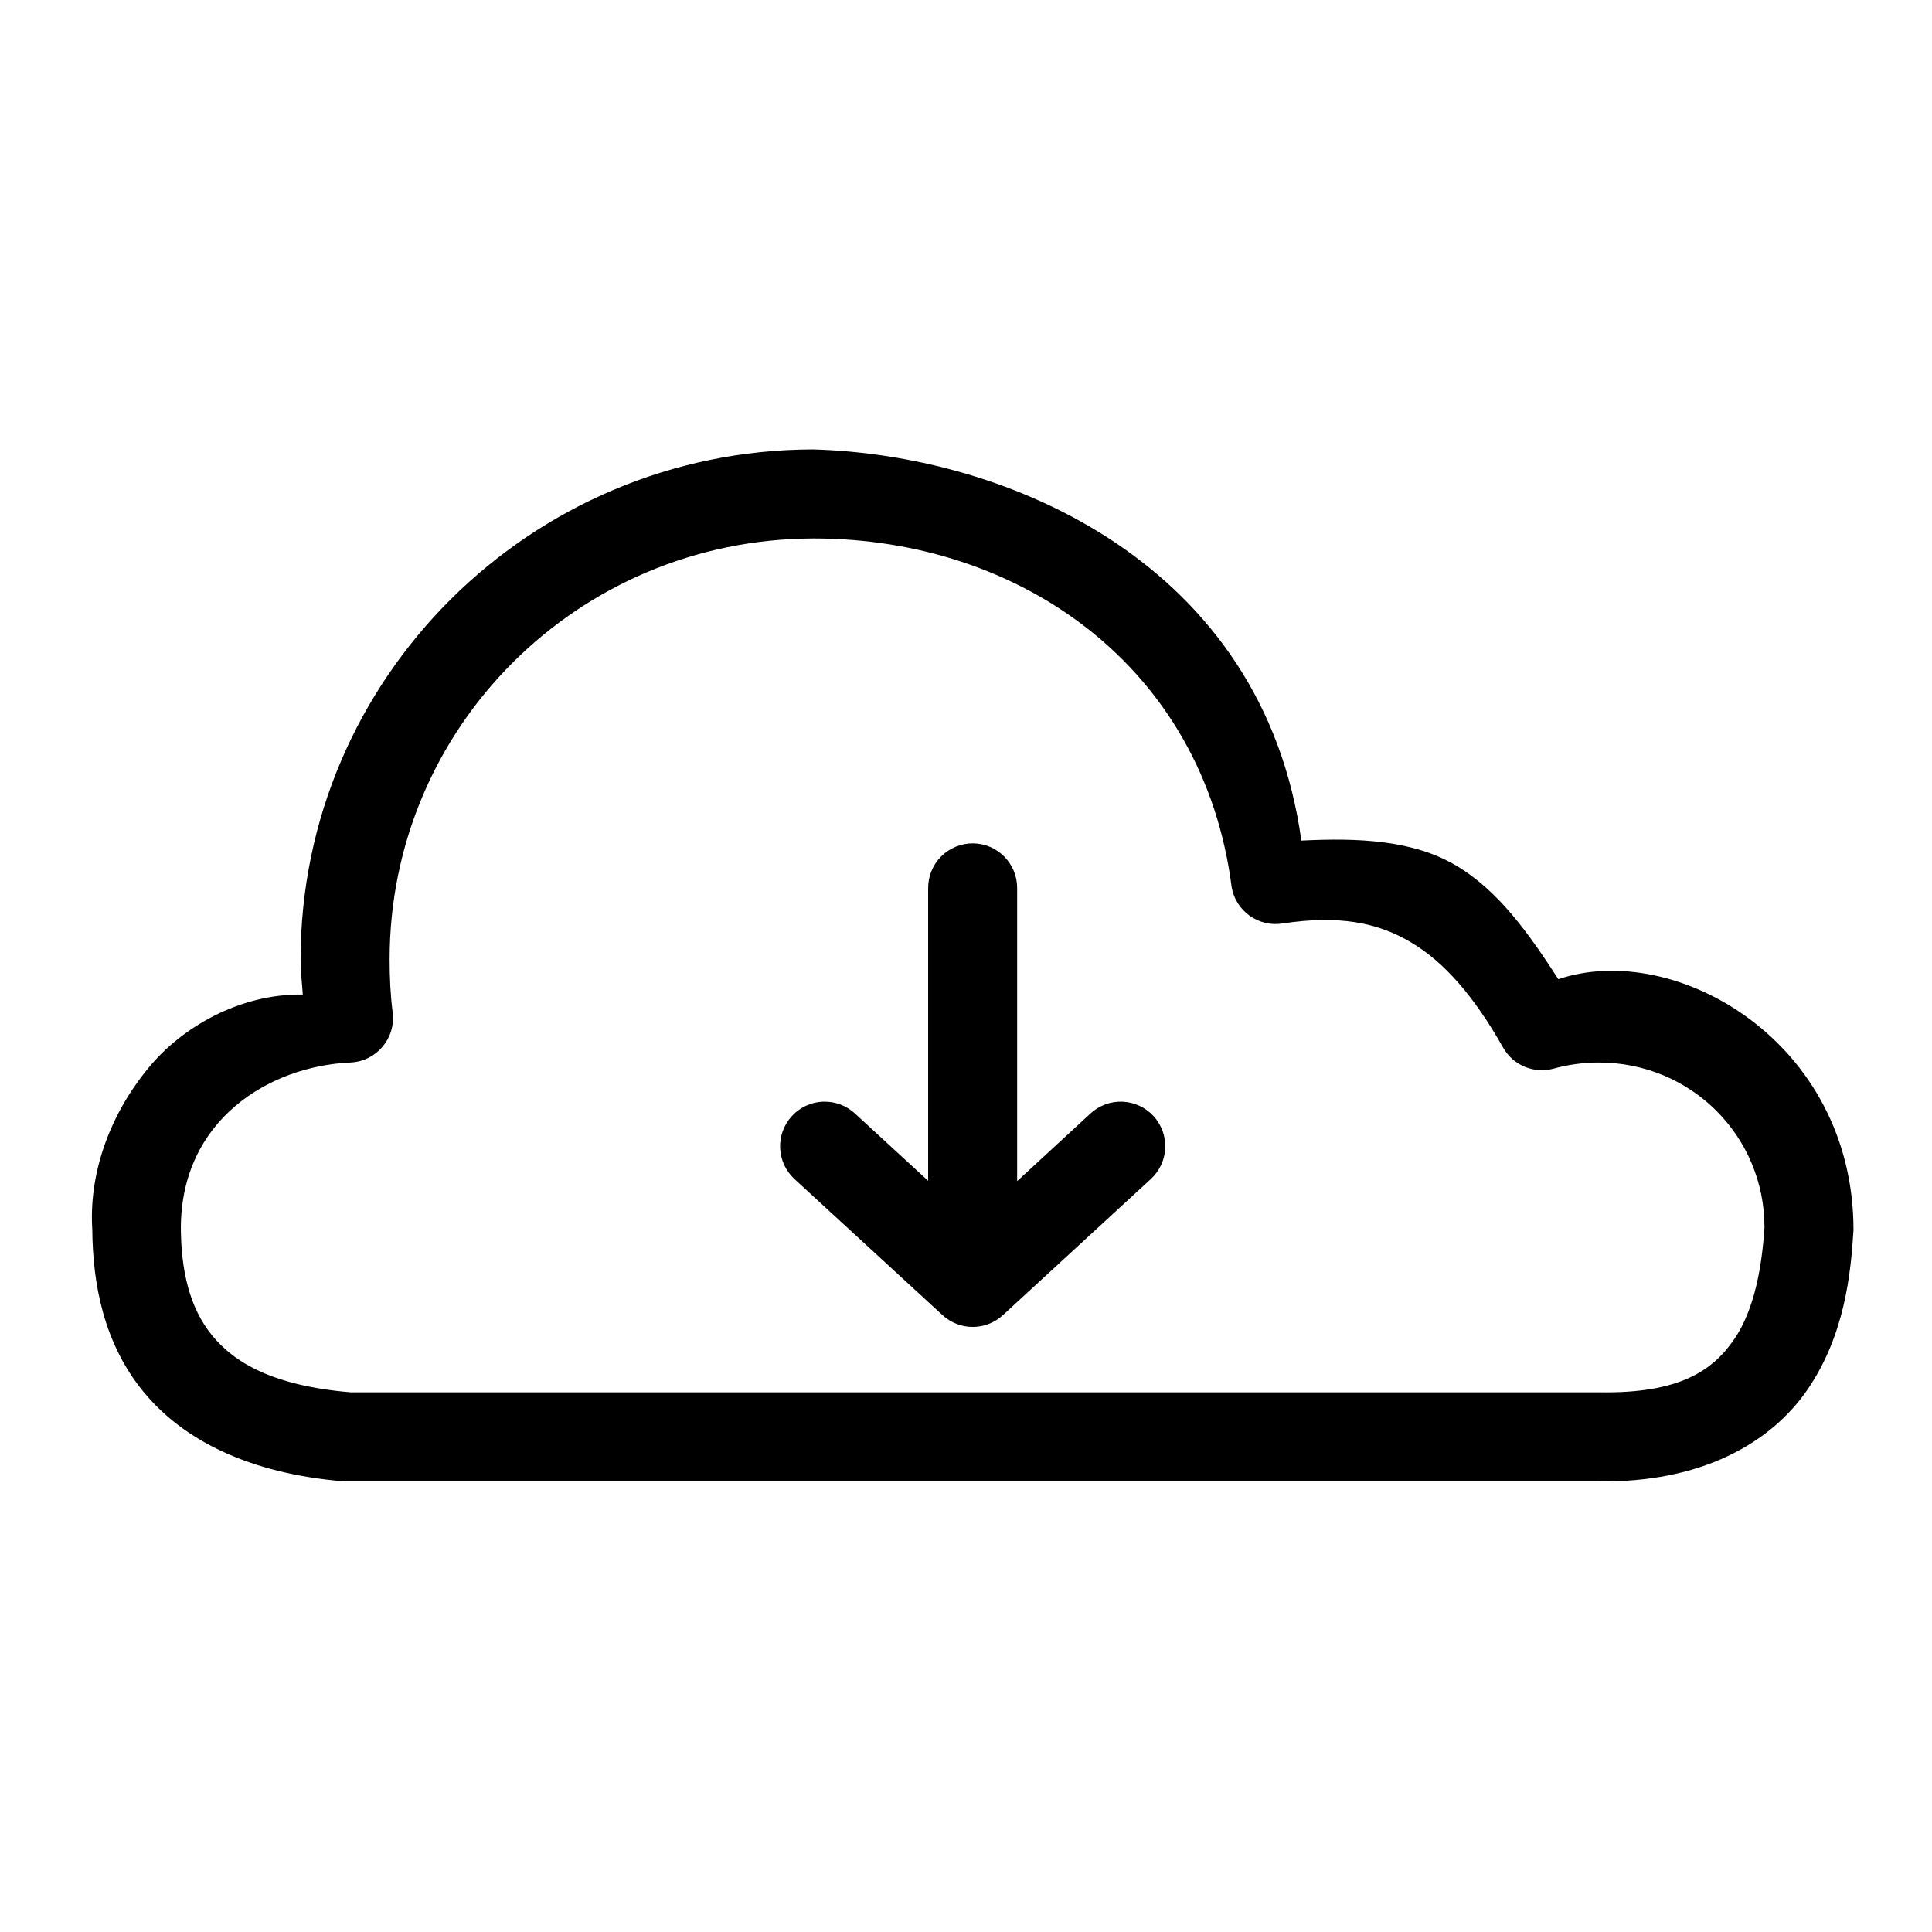 <?xml version="1.0" encoding="UTF-8"?>
<!-- Uploaded to: ICON Repo, www.svgrepo.com, Generator: ICON Repo Mixer Tools -->
<svg fill="#000000" width="800px" height="800px" version="1.1" viewBox="144 144 512 512" xmlns="http://www.w3.org/2000/svg">
 <g>
  <path d="m401.84 367.5c-3.156-0.016-6.184 1.23-8.414 3.457-2.227 2.231-3.473 5.258-3.457 8.414v77.551l-19.402-17.836c-2.215-2.047-5.133-3.172-8.148-3.137-3.269 0.039-6.375 1.43-8.582 3.844-4.387 4.789-4.082 12.219 0.68 16.637l39.297 36.129c4.512 4.121 11.418 4.121 15.93 0l39.266-36.129c4.773-4.406 5.09-11.84 0.707-16.637-2.117-2.32-5.074-3.699-8.215-3.832-3.141-0.133-6.203 0.992-8.512 3.125l-19.434 17.926v-77.641c0.035-6.512-5.207-11.82-11.715-11.871z"/>
  <path d="m359.29 263.1c-74.809 0.223-135.62 60.727-135.63 135.16-0.012 3.238 0.41 6.535 0.582 9.297-16.855-0.223-32.023 8.758-40.676 19.176-11.113 13.379-16.008 29.07-15.109 43.117 0.117 14.375 3.012 30.062 13.48 42.887 10.617 13.004 28.203 21.738 52.996 23.824h252.08l80.426 0.004c27.121 0.477 45.719-9.961 55.555-24.289 9.832-14.328 11.504-30.691 12.203-42.305 0-49.934-47.199-76.922-78.219-66.477-7.719-11.922-15.766-23.391-27.078-30.102-11.406-6.769-25.961-7.391-41.027-6.625-10.156-73.406-77.672-102.3-129.59-103.67zm0 23.594h0.117 0.234c54.73 0.004 103.29 34.031 110.76 92.395 1.102 6.359 7.106 10.656 13.48 9.645 14.969-2.277 25.191-0.262 34.051 4.996 8.863 5.258 16.793 14.398 24.406 27.895 2.656 4.695 8.16 6.988 13.367 5.578 3.867-1.074 7.953-1.629 11.973-1.629 24.5 0 43.93 19.488 43.93 43.699-0.66 10.094-2.551 21.668-8.02 29.637-5.594 8.156-14.262 14.445-35.797 14.066h-330.88c-20.523-1.727-30.77-7.809-36.727-15.105-5.961-7.301-8.223-17.215-8.254-28.594 0.133-28.574 23.492-42.73 44.863-43.699 6.914-0.262 12.121-6.383 11.273-13.246-0.598-4.644-0.812-9.375-0.812-14.062 0.004-61.578 49.938-111.32 112.04-111.57z"/>
 </g>
</svg>